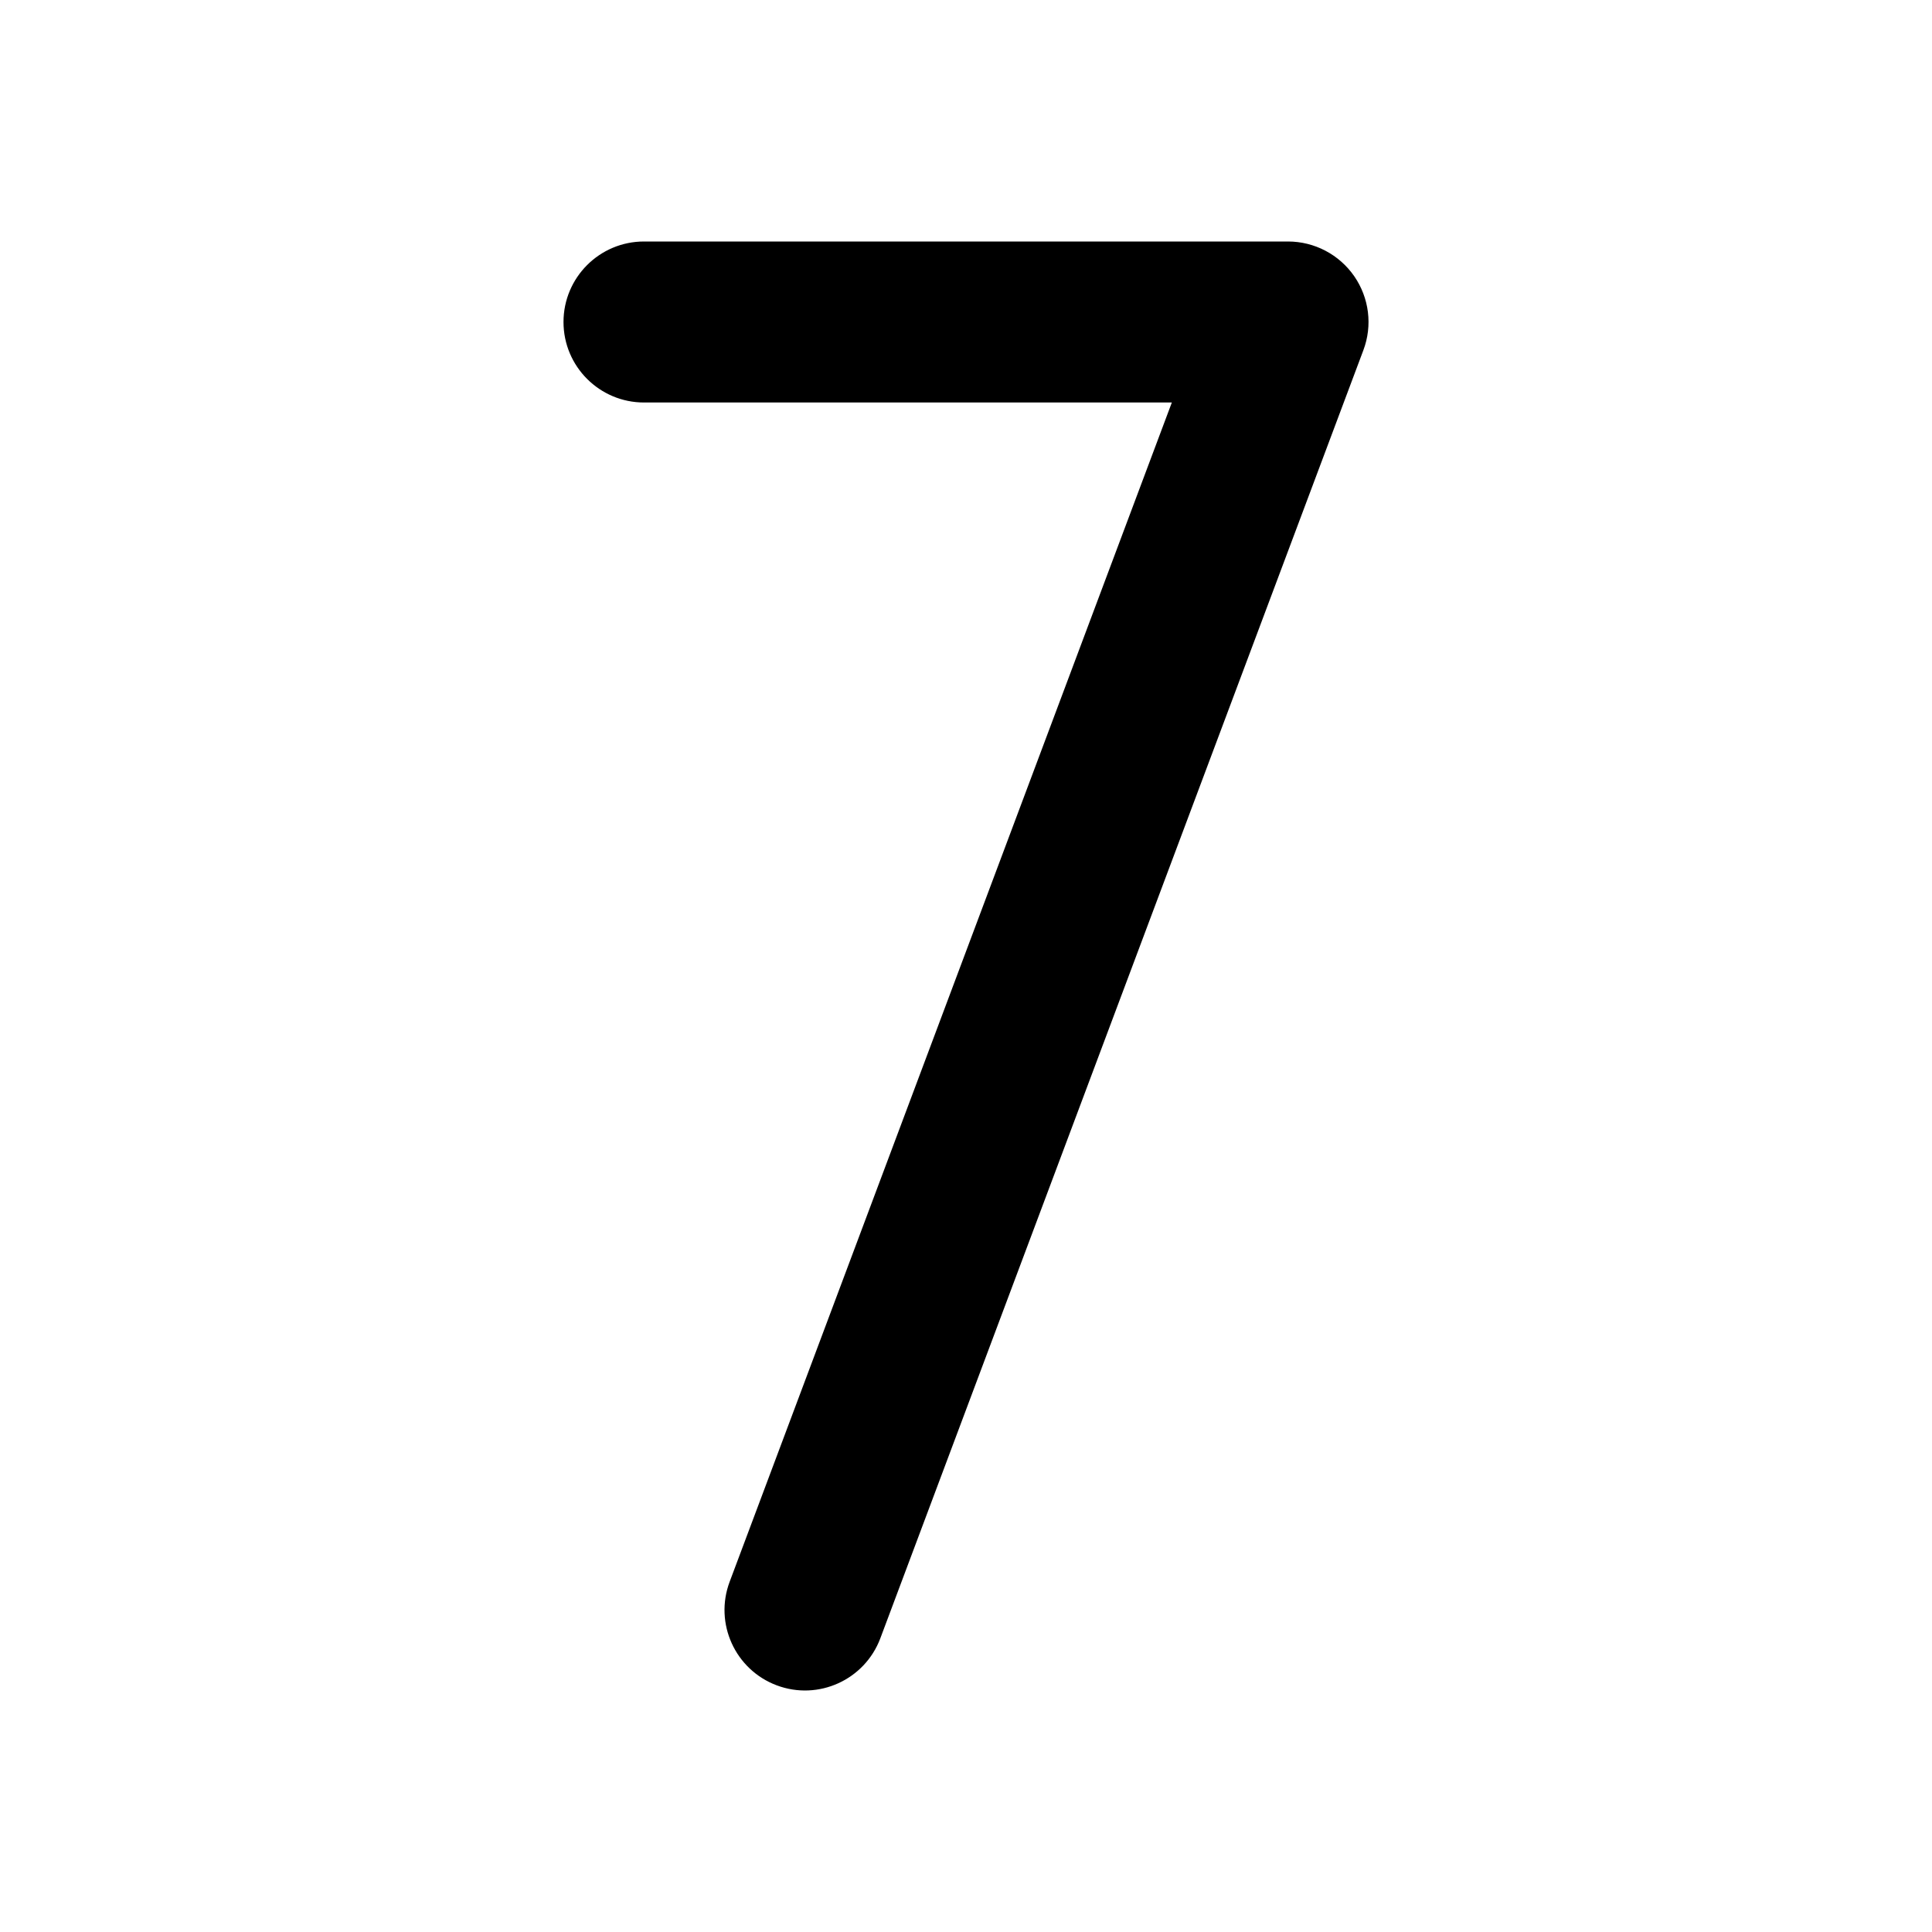 <svg width="24" height="24" viewBox="0 0 24 24" fill="none" xmlns="http://www.w3.org/2000/svg">
<g clip-path="url(#clip0_3_10726)">
<path fill-rule="evenodd" clip-rule="evenodd" d="M7 4C7 3.448 7.448 3 8 3H16C16.328 3 16.635 3.161 16.822 3.43C17.009 3.7 17.052 4.044 16.936 4.351L10.936 20.351C10.742 20.868 10.166 21.13 9.649 20.936C9.132 20.742 8.87 20.166 9.064 19.649L14.557 5H8C7.448 5 7 4.552 7 4Z" fill="black"/>
</g>
<defs>
<clipPath id="clip0_3_10726">
<rect width="24" height="24" fill="white"/>
</clipPath>
</defs>
</svg>

